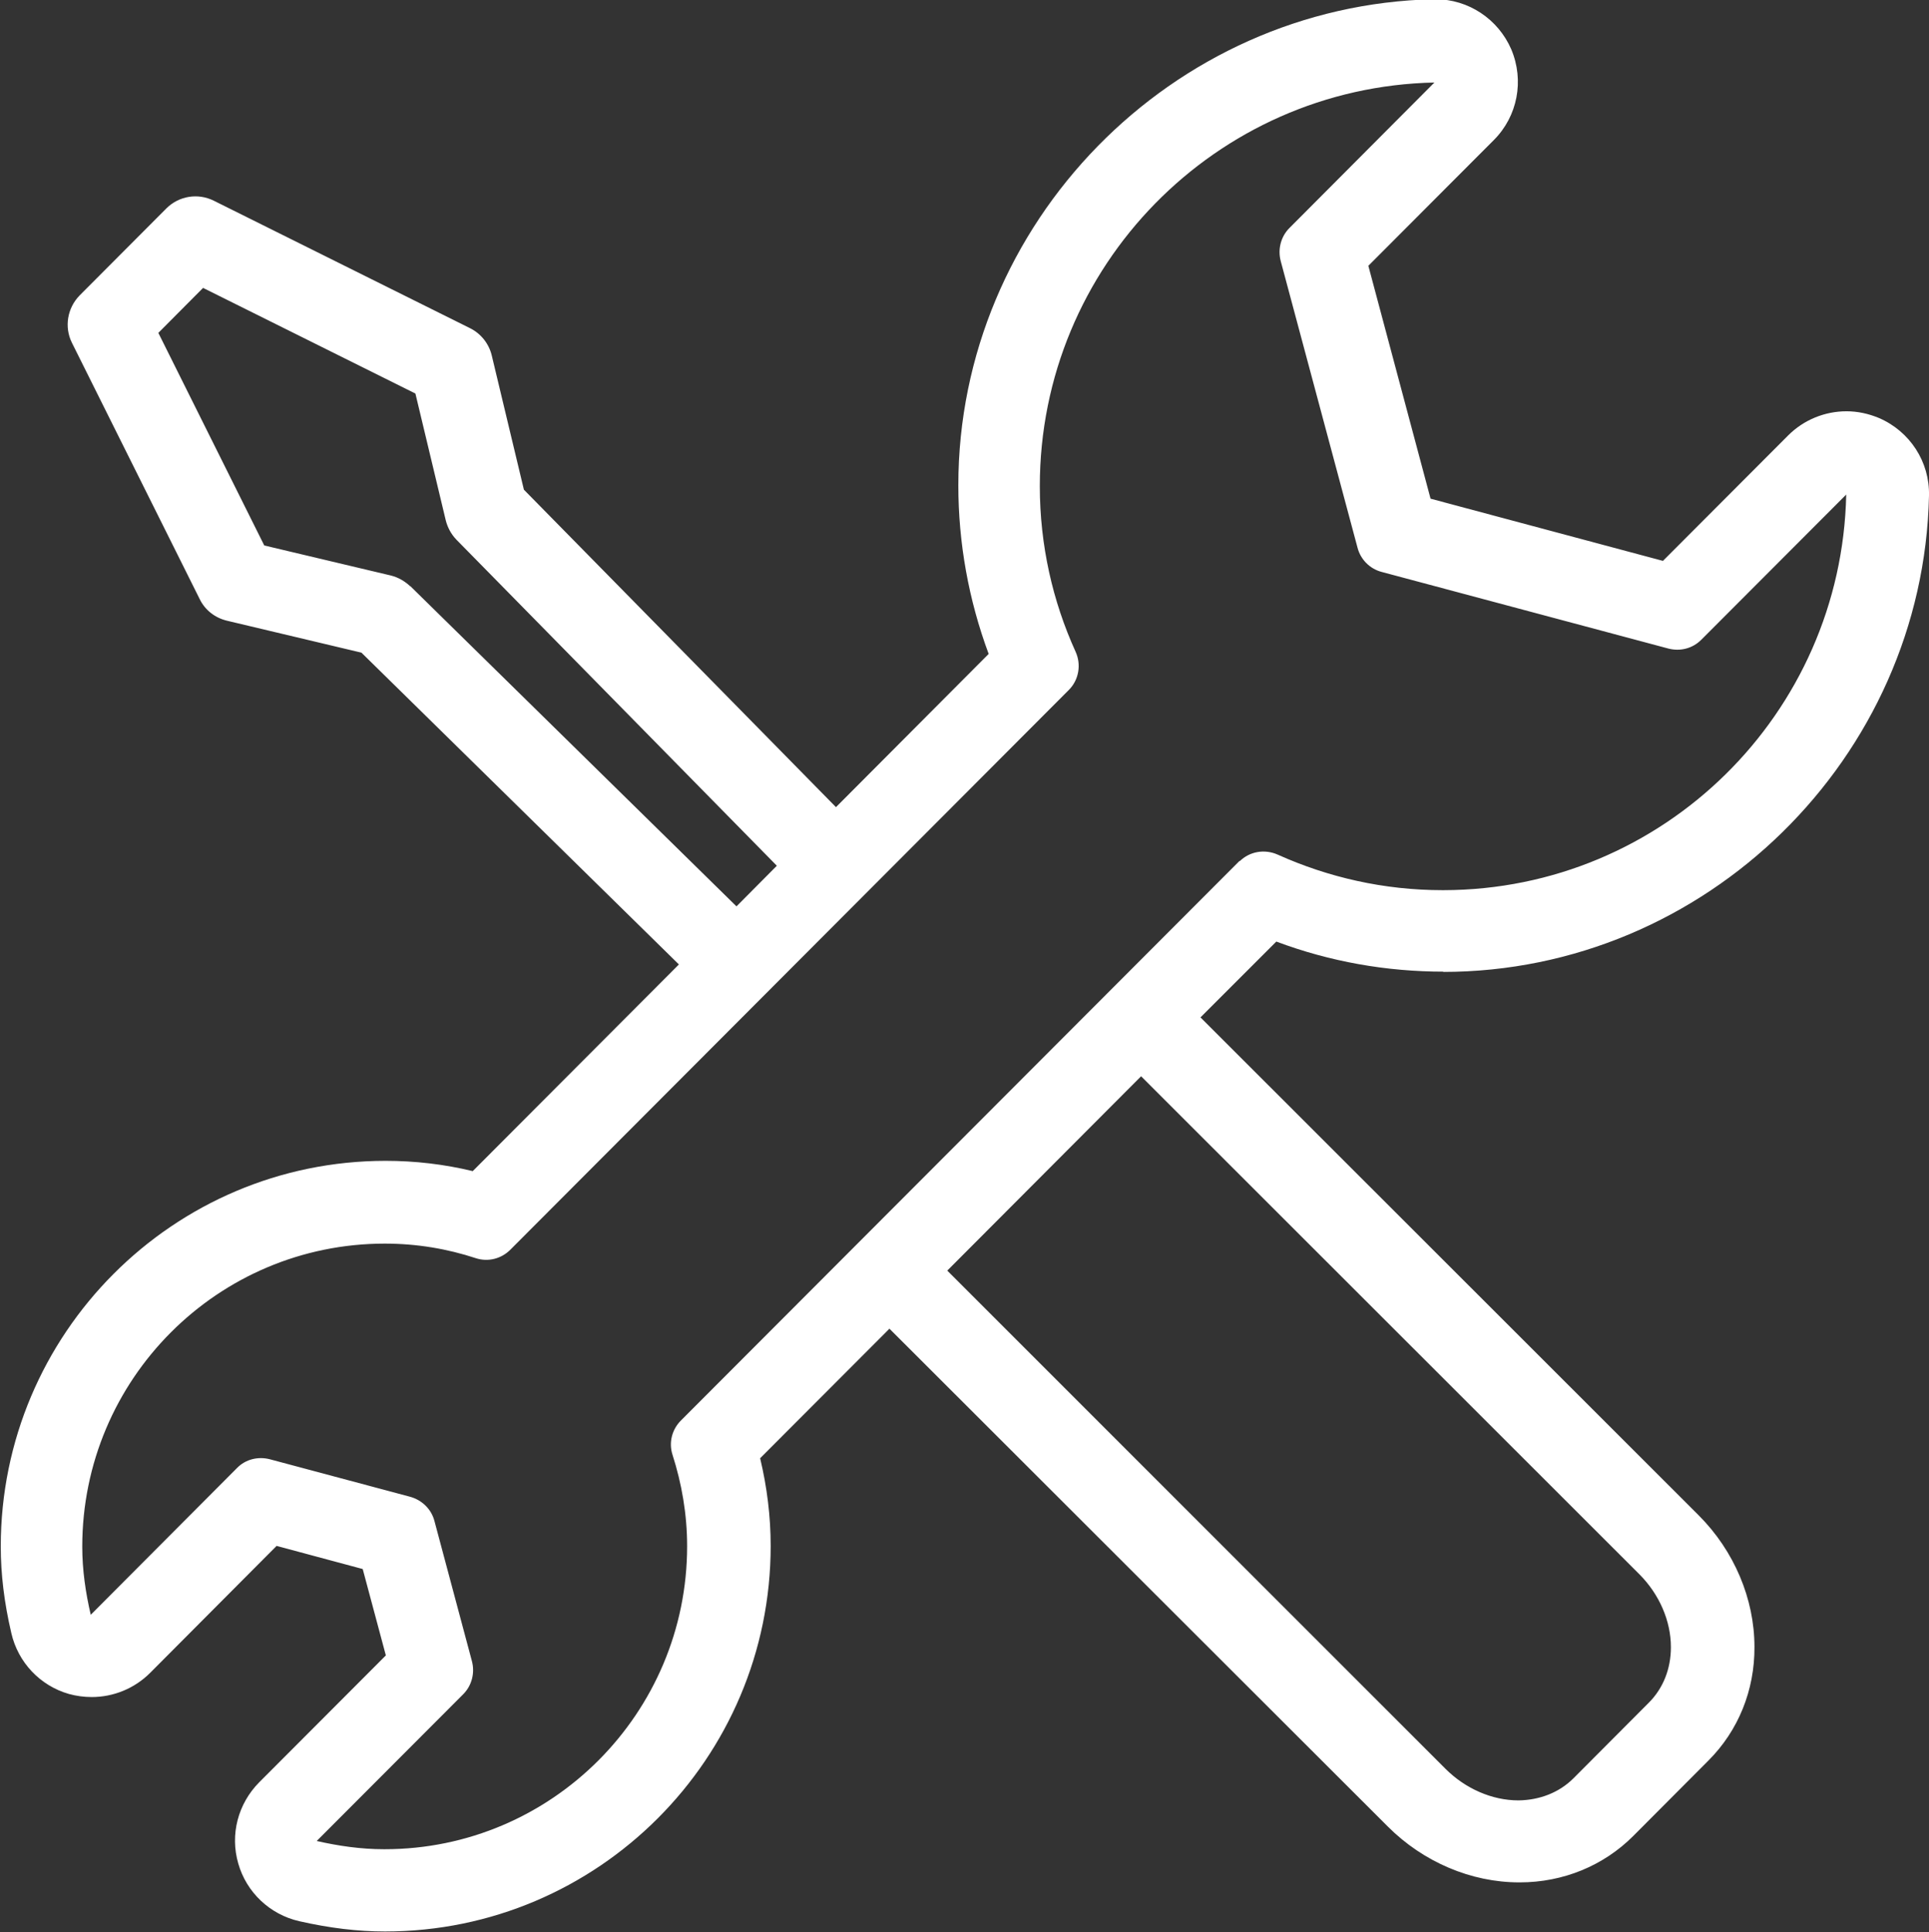<?xml version="1.0" encoding="UTF-8"?>
<svg id="Laag_1" data-name="Laag 1" xmlns="http://www.w3.org/2000/svg" viewBox="0 0 75.04 75.16">
  <rect x="0" y="0" width="75.04" height="75.16" fill="#333333" stroke="none"/>
  <defs>
    <style>
      .cls-1 {
        fill: #fff;
      }
    </style>
  </defs>
  <path class="cls-1" d="M56.13,37.81c10.23,0,18.69-8.32,18.91-18.53.03-1.31-.74-2.5-1.95-3.02-.41-.17-.83-.26-1.26-.26-.84,0-1.66.33-2.27.94l-4.87,4.88-9.04-2.42-2.42-9.06,4.88-4.89c.93-.93,1.19-2.32.68-3.53-.51-1.18-1.67-1.95-2.95-1.95h-.07c-10.19.23-18.49,8.71-18.49,18.91,0,2.24.4,4.46,1.18,6.56l-5.94,5.96-12.14-12.35-1.25-5.22c-.11-.46-.42-.85-.84-1.06l-9.97-4.96c-.62-.31-1.36-.19-1.85.3l-3.37,3.38c-.48.49-.61,1.23-.3,1.85l4.97,9.97c.21.43.6.73,1.07.84l5.22,1.24,12.35,12.13-8.02,8.04c-1.12-.27-2.25-.4-3.39-.4-8.26,0-14.97,6.73-14.97,15,0,1.07.13,2.17.41,3.37.26,1.14,1.12,2.05,2.24,2.37.29.08.59.12.89.12.84,0,1.66-.33,2.27-.94l4.92-4.94,3.35.9.9,3.36-4.93,4.94c-.82.83-1.14,2.03-.81,3.16.32,1.12,1.23,1.98,2.37,2.24,1.19.27,2.28.4,3.34.4,8.28,0,15-6.73,15-15,0-1.14-.14-2.28-.41-3.41l5.03-5.04,19.39,19.37c1.38,1.38,3.24,2.17,5.11,2.17h.02c1.69,0,3.26-.65,4.41-1.8l2.93-2.94c1.16-1.16,1.8-2.73,1.79-4.42,0-1.87-.79-3.74-2.17-5.12l-19.38-19.37,2.95-2.95c2.08.78,4.27,1.17,6.52,1.17ZM15.96,22.81c-.21-.2-.47-.35-.75-.42l-4.93-1.17-4.12-8.27,1.74-1.75,8.26,4.11,1.18,4.93c.07.28.21.54.41.75l12.47,12.69-1.57,1.58-12.69-12.46ZM63.77,61.24c.78.78,1.23,1.82,1.23,2.84,0,.84-.3,1.6-.86,2.16l-2.93,2.94c-.55.55-1.31.85-2.14.86h0c-1.02,0-2.06-.45-2.84-1.23l-19.38-19.38,7.54-7.56,19.38,19.37ZM48.23,33.48l-21.74,21.78c-.35.35-.48.86-.33,1.33.36,1.12.57,2.32.57,3.56,0,6.5-5.27,11.79-11.77,11.79h-.02c-.91,0-1.78-.13-2.62-.32l5.7-5.71c.33-.33.46-.82.34-1.28l-1.46-5.46c-.12-.46-.48-.81-.94-.94l-5.46-1.46c-.46-.12-.95,0-1.28.34l-5.69,5.71c-.2-.86-.33-1.74-.33-2.65,0-6.51,5.27-11.79,11.77-11.79,1.24,0,2.43.2,3.55.57.47.15.98.02,1.33-.33l21.73-21.78c.39-.39.49-.99.26-1.49-.89-1.96-1.39-4.14-1.39-6.44,0-8.56,6.85-15.52,15.35-15.7l-5.64,5.66c-.33.33-.46.82-.34,1.28l2.99,11.16c.12.46.48.82.94.94l11.15,2.98c.46.12.94,0,1.28-.34l5.64-5.65c-.18,8.52-7.12,15.38-15.67,15.39h-.03c-2.29,0-4.45-.5-6.41-1.38-.51-.23-1.1-.13-1.49.26Z"/>
</svg>